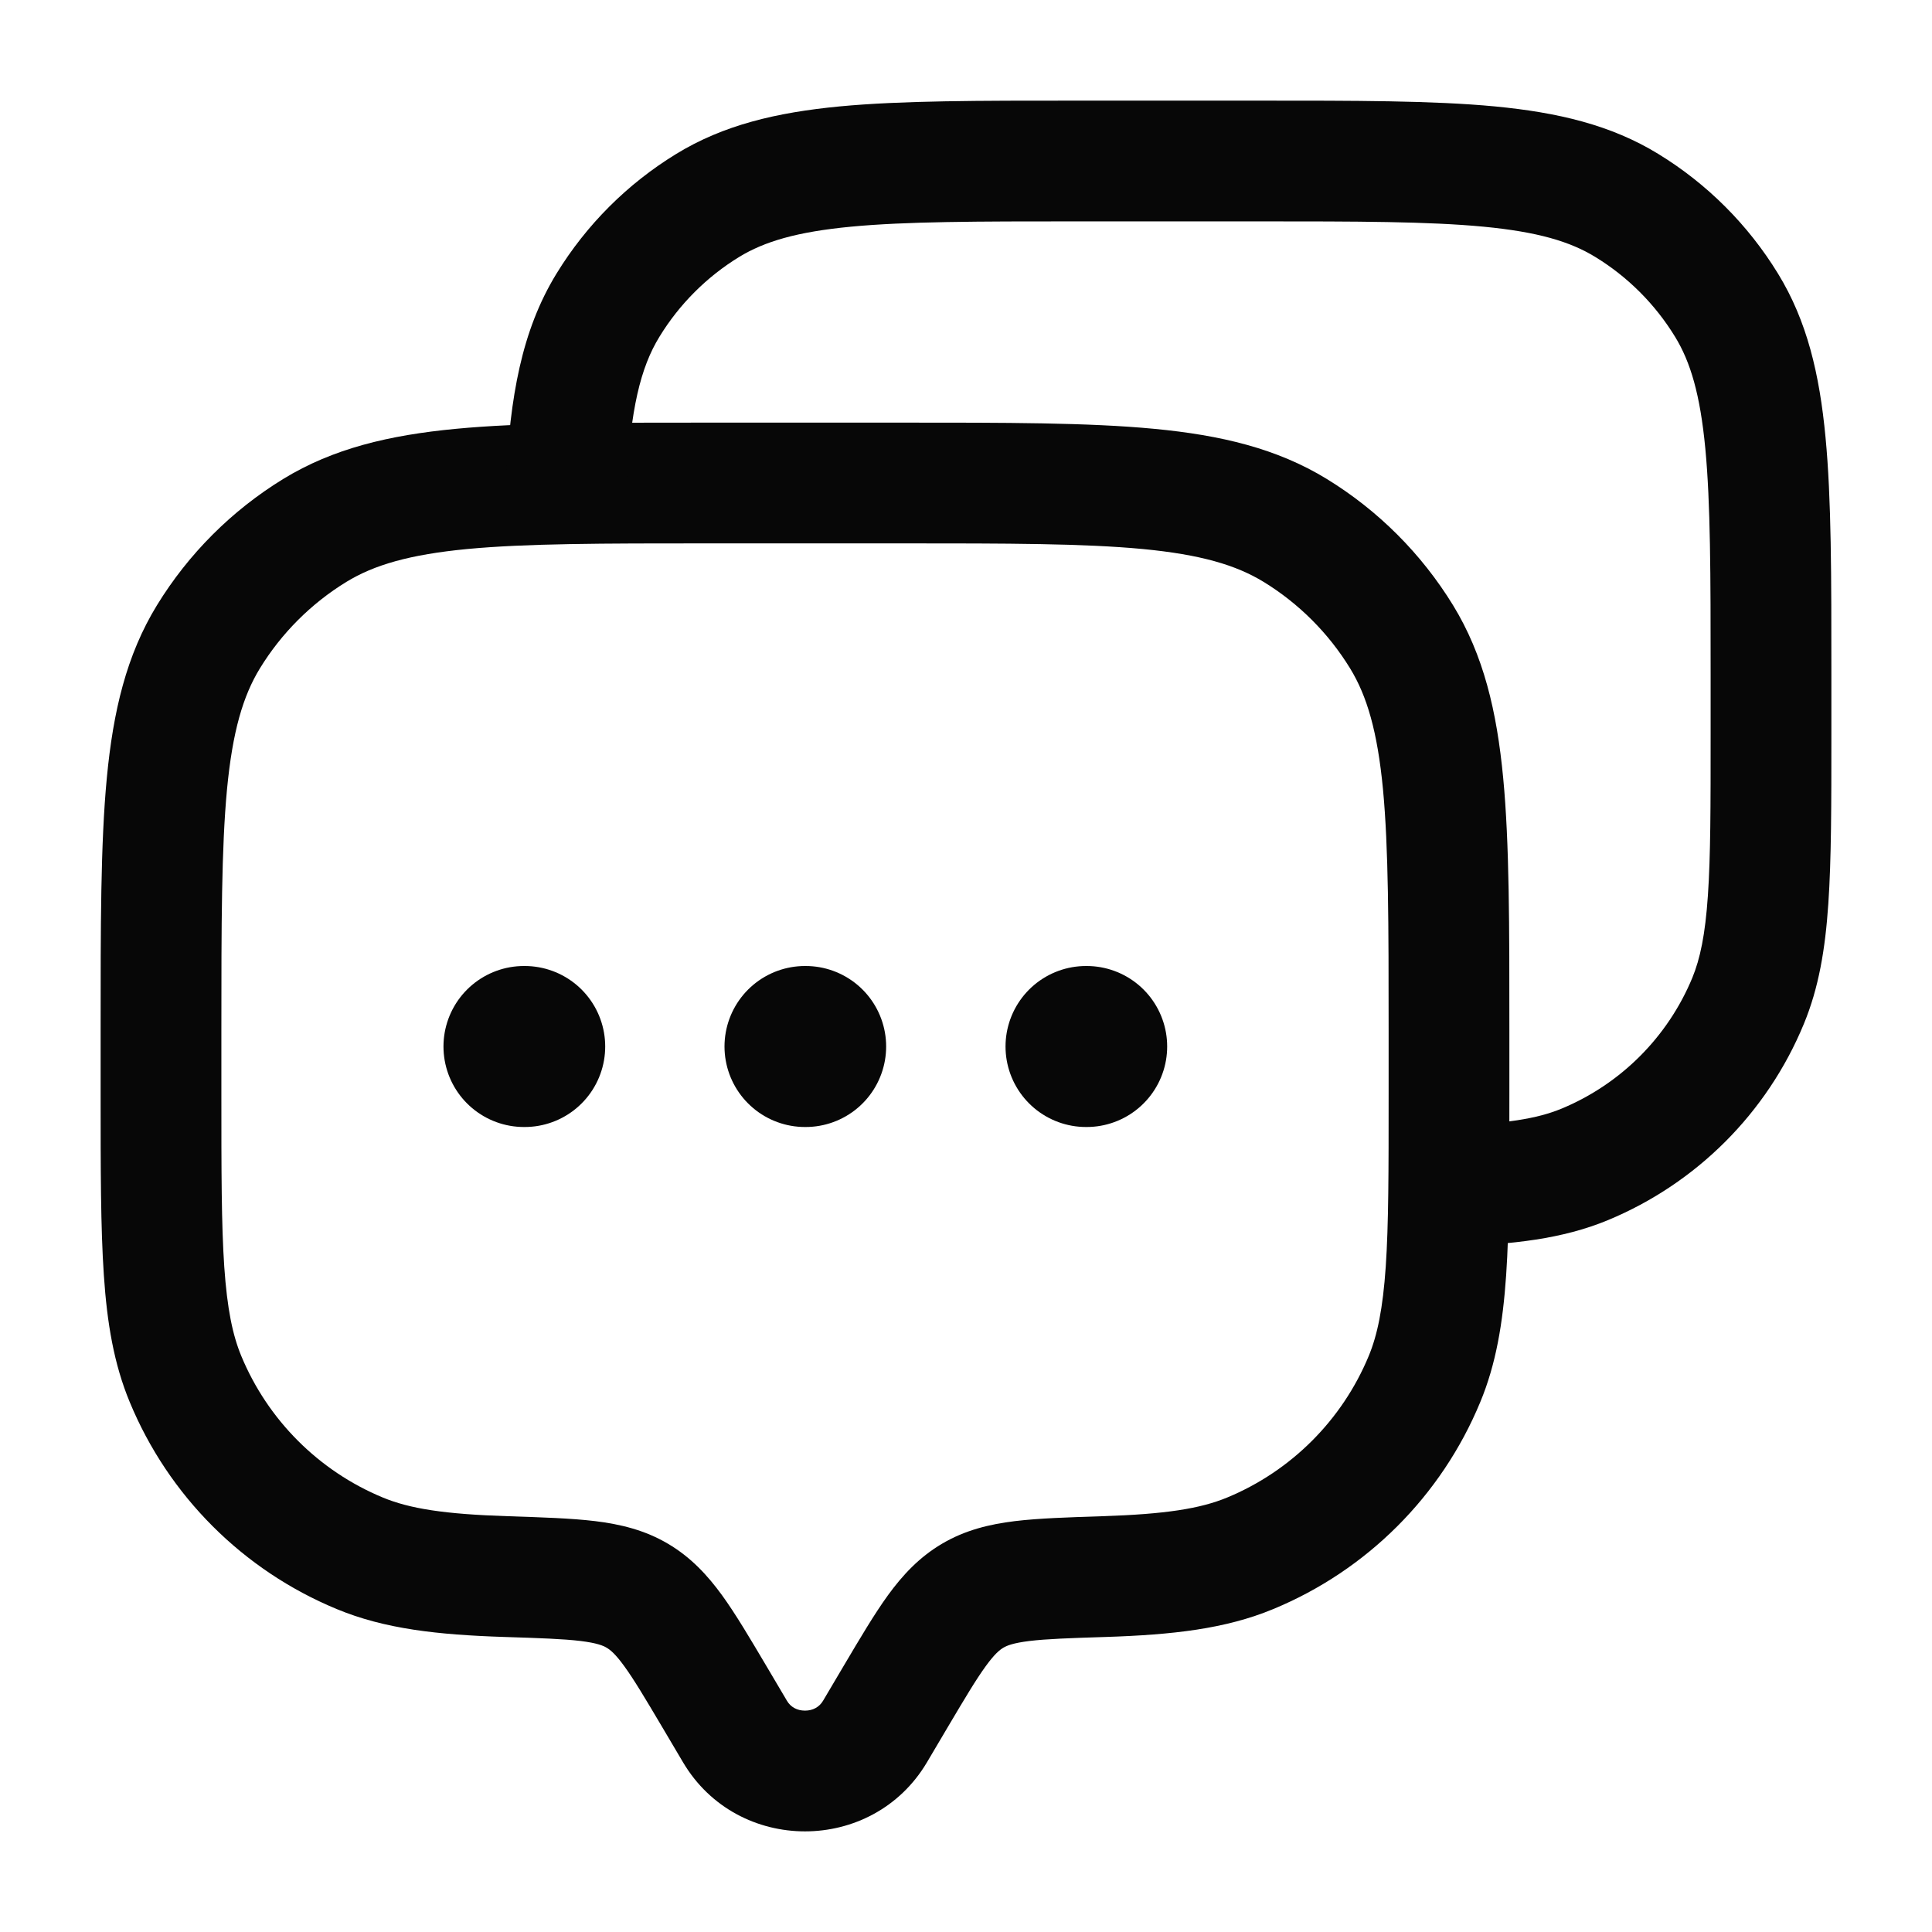 <svg width="24" height="24" viewBox="0 0 24 24" fill="none" xmlns="http://www.w3.org/2000/svg">
<path d="M10.869 21.51L11.515 21.892L10.869 21.51ZM11.129 21.072L10.483 20.69L11.129 21.072ZM8.871 21.072L9.517 20.69L9.517 20.69L8.871 21.072ZM9.131 21.51L8.485 21.892L9.131 21.51ZM2.304 17.131L2.997 16.844H2.997L2.304 17.131ZM6.289 19.585L6.313 18.835L6.289 19.585ZM4.469 19.296L4.182 19.988H4.182L4.469 19.296ZM17.695 17.131L18.388 17.418L18.388 17.418L17.695 17.131ZM13.711 19.585L13.687 18.835L13.711 19.585ZM15.531 19.296L15.818 19.988L15.531 19.296ZM16.09 6.589L16.482 5.95V5.95L16.09 6.589ZM17.411 7.91L18.05 7.518V7.518L17.411 7.91ZM3.91 6.589L3.518 5.95V5.95L3.91 6.589ZM2.589 7.91L1.95 7.518H1.95L2.589 7.91ZM7.916 19.822L7.535 20.468H7.535L7.916 19.822ZM10.869 21.51L11.515 21.892L11.774 21.454L11.129 21.072L10.483 20.69L10.224 21.128L10.869 21.51ZM8.871 21.072L8.226 21.454L8.485 21.892L9.131 21.51L9.776 21.128L9.517 20.69L8.871 21.072ZM10.869 21.51L10.224 21.128C10.178 21.205 10.099 21.25 10 21.25C9.901 21.25 9.821 21.205 9.776 21.128L9.131 21.51L8.485 21.892C9.162 23.036 10.838 23.036 11.515 21.892L10.869 21.51ZM8.8 6V6.75H11.2V6V5.25H8.8V6ZM18 12.8H17.25V13.6H18H18.75V12.8H18ZM2 13.6H2.75V12.8H2H1.25V13.6H2ZM2 13.6H1.25C1.25 14.522 1.25 15.25 1.29 15.84C1.33 16.436 1.415 16.944 1.612 17.418L2.304 17.131L2.997 16.844C2.889 16.583 2.822 16.257 2.786 15.738C2.75 15.211 2.75 14.542 2.75 13.6H2ZM6.289 19.585L6.313 18.835C5.521 18.81 5.09 18.741 4.756 18.603L4.469 19.296L4.182 19.988C4.779 20.236 5.437 20.308 6.265 20.335L6.289 19.585ZM2.304 17.131L1.612 17.418C2.094 18.582 3.018 19.506 4.182 19.988L4.469 19.296L4.756 18.603C3.96 18.273 3.327 17.64 2.997 16.844L2.304 17.131ZM18 13.6H17.25C17.25 14.542 17.25 15.211 17.214 15.738C17.178 16.257 17.111 16.583 17.003 16.844L17.695 17.131L18.388 17.418C18.585 16.944 18.669 16.436 18.71 15.84C18.75 15.25 18.75 14.522 18.75 13.6H18ZM13.711 19.585L13.735 20.335C14.562 20.308 15.221 20.236 15.818 19.988L15.531 19.296L15.244 18.603C14.909 18.741 14.479 18.81 13.687 18.835L13.711 19.585ZM17.695 17.131L17.003 16.844C16.673 17.64 16.04 18.273 15.244 18.603L15.531 19.296L15.818 19.988C16.982 19.506 17.906 18.582 18.388 17.418L17.695 17.131ZM11.2 6V6.75C12.524 6.75 13.464 6.751 14.195 6.82C14.915 6.889 15.355 7.019 15.698 7.229L16.09 6.589L16.482 5.95C15.863 5.571 15.167 5.406 14.337 5.327C13.519 5.249 12.495 5.25 11.2 5.25V6ZM18 12.8H18.75C18.75 11.505 18.751 10.481 18.673 9.663C18.594 8.833 18.429 8.137 18.05 7.518L17.411 7.91L16.771 8.302C16.981 8.645 17.111 9.085 17.18 9.805C17.249 10.536 17.25 11.476 17.25 12.8H18ZM16.09 6.589L15.698 7.229C16.135 7.497 16.503 7.865 16.771 8.302L17.411 7.91L18.05 7.518C17.658 6.879 17.121 6.342 16.482 5.95L16.09 6.589ZM8.8 6V5.25C7.505 5.25 6.481 5.249 5.663 5.327C4.833 5.406 4.137 5.571 3.518 5.95L3.91 6.589L4.302 7.229C4.645 7.019 5.085 6.889 5.805 6.82C6.536 6.751 7.476 6.75 8.8 6.75V6ZM2 12.8H2.75C2.75 11.476 2.751 10.536 2.82 9.805C2.889 9.085 3.019 8.645 3.229 8.302L2.589 7.91L1.95 7.518C1.571 8.137 1.406 8.833 1.327 9.663C1.249 10.481 1.25 11.505 1.25 12.8H2ZM3.91 6.589L3.518 5.95C2.879 6.342 2.342 6.879 1.95 7.518L2.589 7.91L3.229 8.302C3.497 7.865 3.865 7.497 4.302 7.229L3.91 6.589ZM8.871 21.072L9.517 20.69C9.316 20.351 9.14 20.052 8.969 19.816C8.789 19.569 8.583 19.345 8.298 19.177L7.916 19.822L7.535 20.468C7.581 20.495 7.644 20.545 7.755 20.698C7.875 20.863 8.011 21.091 8.226 21.454L8.871 21.072ZM6.289 19.585L6.265 20.335C6.711 20.349 6.996 20.359 7.212 20.385C7.416 20.41 7.493 20.443 7.535 20.468L7.916 19.822L8.298 19.177C8.009 19.006 7.704 18.934 7.393 18.896C7.095 18.86 6.732 18.849 6.313 18.835L6.289 19.585ZM11.129 21.072L11.774 21.454C11.989 21.091 12.125 20.863 12.245 20.698C12.356 20.545 12.419 20.495 12.465 20.468L12.084 19.822L11.702 19.177C11.417 19.345 11.211 19.569 11.031 19.816C10.86 20.052 10.684 20.351 10.483 20.69L11.129 21.072ZM13.711 19.585L13.687 18.835C13.268 18.849 12.905 18.86 12.607 18.896C12.296 18.934 11.991 19.006 11.702 19.177L12.084 19.822L12.465 20.468C12.507 20.443 12.584 20.41 12.788 20.385C13.004 20.359 13.289 20.349 13.735 20.335L13.711 19.585Z" fill="#070707"/>
<path d="M21.715 12.435L22.407 12.722V12.722L21.715 12.435ZM19.685 14.465L19.972 15.158H19.972L19.685 14.465ZM20.209 2.553L19.817 3.192V3.192L20.209 2.553ZM21.447 3.791L22.087 3.399V3.399L21.447 3.791ZM8.791 2.553L8.399 1.913V1.913L8.791 2.553ZM7.553 3.791L6.913 3.399H6.913L7.553 3.791ZM13.375 2V2.75H15.625V2V1.25H13.375V2ZM22 8.375H21.25V9.125H22H22.75V8.375H22ZM22 9.125H21.25C21.25 10.009 21.25 10.634 21.216 11.126C21.183 11.611 21.12 11.91 21.022 12.148L21.715 12.435L22.407 12.722C22.594 12.271 22.674 11.789 22.712 11.228C22.75 10.674 22.75 9.988 22.75 9.125H22ZM21.715 12.435L21.022 12.148C20.717 12.883 20.133 13.467 19.398 13.772L19.685 14.465L19.972 15.158C21.075 14.701 21.951 13.825 22.407 12.722L21.715 12.435ZM15.625 2V2.75C16.867 2.75 17.746 2.751 18.429 2.816C19.1 2.88 19.504 3 19.817 3.192L20.209 2.553L20.601 1.913C20.013 1.552 19.352 1.397 18.571 1.322C17.8 1.249 16.838 1.25 15.625 1.25V2ZM22 8.375H22.75C22.75 7.162 22.751 6.2 22.677 5.429C22.603 4.648 22.448 3.987 22.087 3.399L21.447 3.791L20.808 4.183C21 4.496 21.12 4.9 21.184 5.571C21.249 6.254 21.25 7.133 21.25 8.375H22ZM20.209 2.553L19.817 3.192C20.221 3.439 20.561 3.779 20.808 4.183L21.447 3.791L22.087 3.399C21.716 2.793 21.207 2.284 20.601 1.913L20.209 2.553ZM13.375 2V1.25C12.162 1.25 11.2 1.249 10.429 1.322C9.648 1.397 8.987 1.552 8.399 1.913L8.791 2.553L9.182 3.192C9.496 3 9.9 2.88 10.571 2.816C11.254 2.751 12.133 2.75 13.375 2.75V2ZM8.791 2.553L8.399 1.913C7.793 2.284 7.284 2.793 6.913 3.399L7.553 3.791L8.192 4.183C8.439 3.779 8.779 3.439 9.182 3.192L8.791 2.553ZM7.033 6L7.782 6.039C7.832 5.079 7.957 4.566 8.192 4.183L7.553 3.791L6.913 3.399C6.476 4.112 6.337 4.937 6.284 5.961L7.033 6ZM18 14.735L18.025 15.485C18.792 15.459 19.409 15.391 19.972 15.158L19.685 14.465L19.398 13.772C19.096 13.897 18.704 13.961 17.975 13.986L18 14.735Z" fill="#070707"/>
<path d="M6.509 13H6.518M10 13H10.008M13.491 13H13.499" stroke="#070707" stroke-width="2" stroke-linecap="round" stroke-linejoin="round"/>
</svg>
